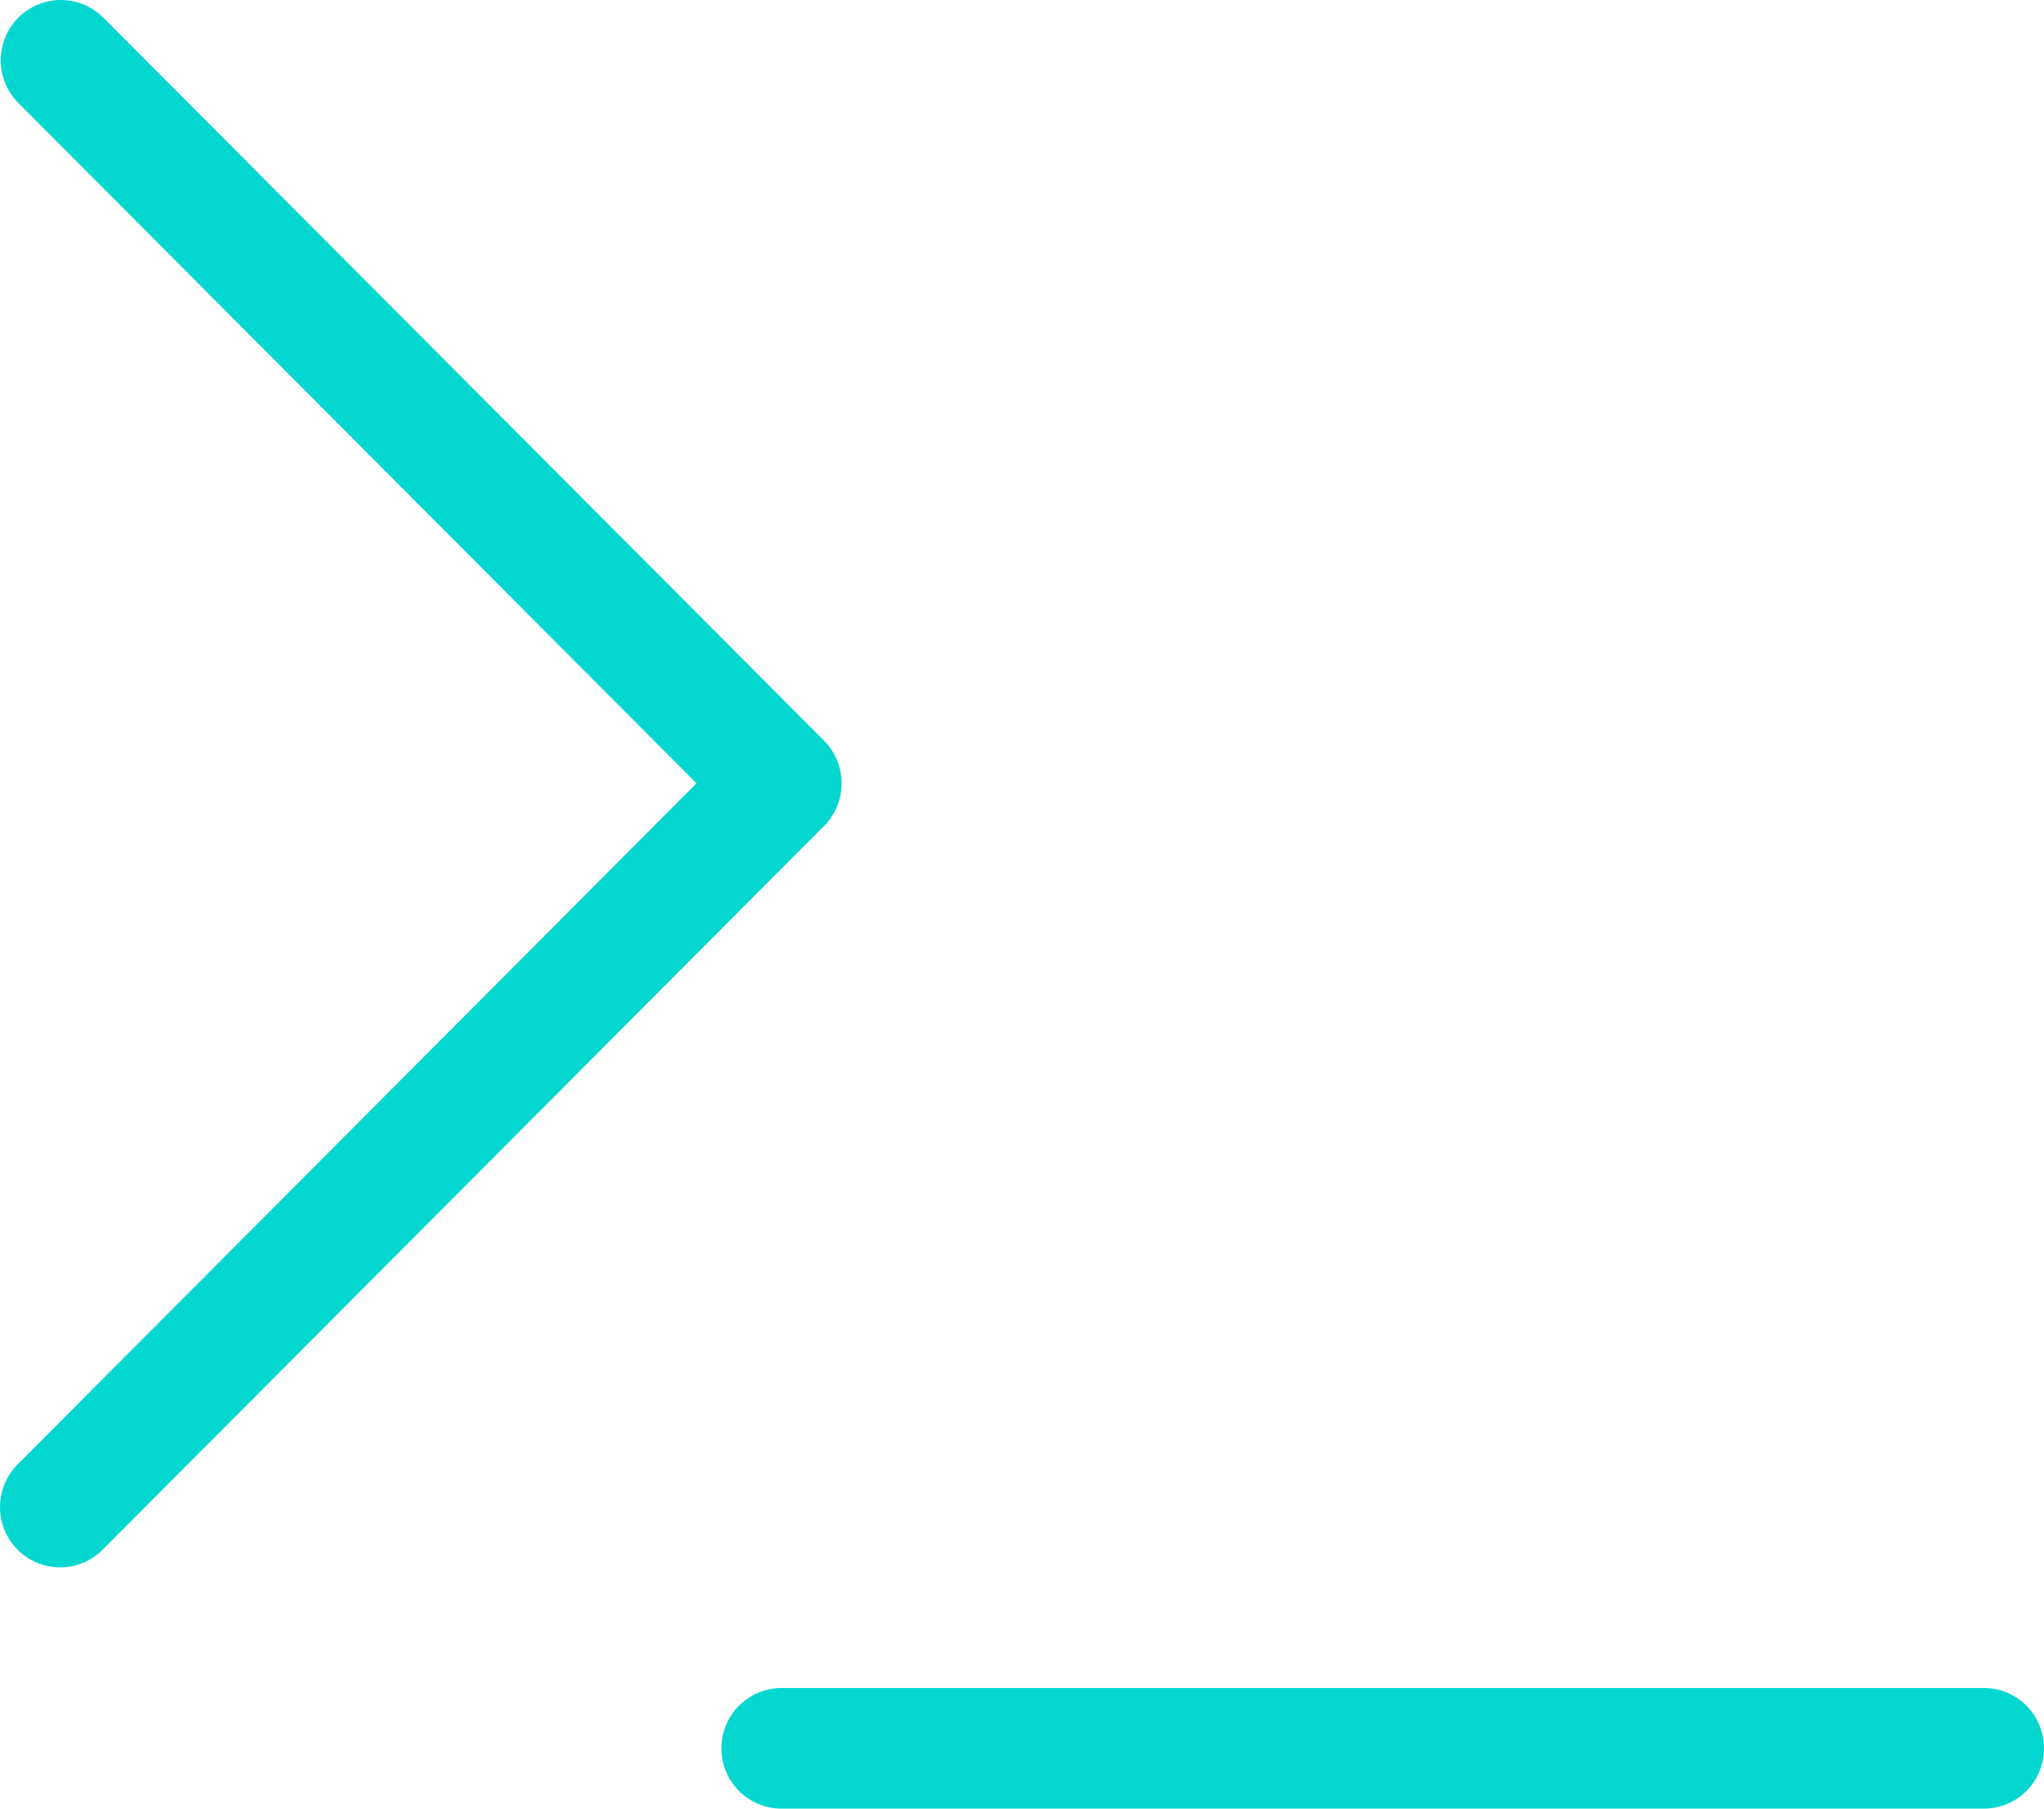 <?xml version="1.0" encoding="UTF-8"?> <svg xmlns="http://www.w3.org/2000/svg" width="104" height="92" viewBox="0 0 104 92" fill="none"> <path d="M3.058 79.728C2.454 79.728 1.862 79.548 1.359 79.211C0.856 78.874 0.464 78.395 0.233 77.834C0.001 77.274 -0.059 76.657 0.059 76.062C0.177 75.467 0.468 74.92 0.896 74.491L35.439 39.845L0.896 5.199C0.339 4.621 0.03 3.846 0.037 3.041C0.044 2.237 0.366 1.467 0.933 0.899C1.5 0.33 2.267 0.007 3.069 0C3.871 -0.007 4.644 0.302 5.221 0.861L41.927 37.676C42.211 37.961 42.436 38.299 42.59 38.671C42.744 39.044 42.823 39.443 42.823 39.845C42.823 40.248 42.744 40.647 42.59 41.019C42.436 41.391 42.211 41.73 41.927 42.014L5.221 78.829C4.937 79.115 4.6 79.341 4.229 79.495C3.858 79.65 3.46 79.729 3.058 79.728ZM104 88.932C104 88.529 103.921 88.13 103.768 87.758C103.614 87.385 103.389 87.047 103.105 86.762C102.821 86.477 102.483 86.251 102.112 86.097C101.741 85.943 101.343 85.864 100.941 85.864H39.764C38.953 85.864 38.175 86.187 37.602 86.763C37.028 87.338 36.706 88.118 36.706 88.932C36.706 89.746 37.028 90.526 37.602 91.101C38.175 91.677 38.953 92 39.764 92H100.941C101.343 92 101.741 91.921 102.112 91.767C102.483 91.613 102.821 91.387 103.105 91.102C103.389 90.817 103.614 90.479 103.768 90.106C103.921 89.734 104 89.335 104 88.932Z" fill="#03D7CF"></path> </svg> 